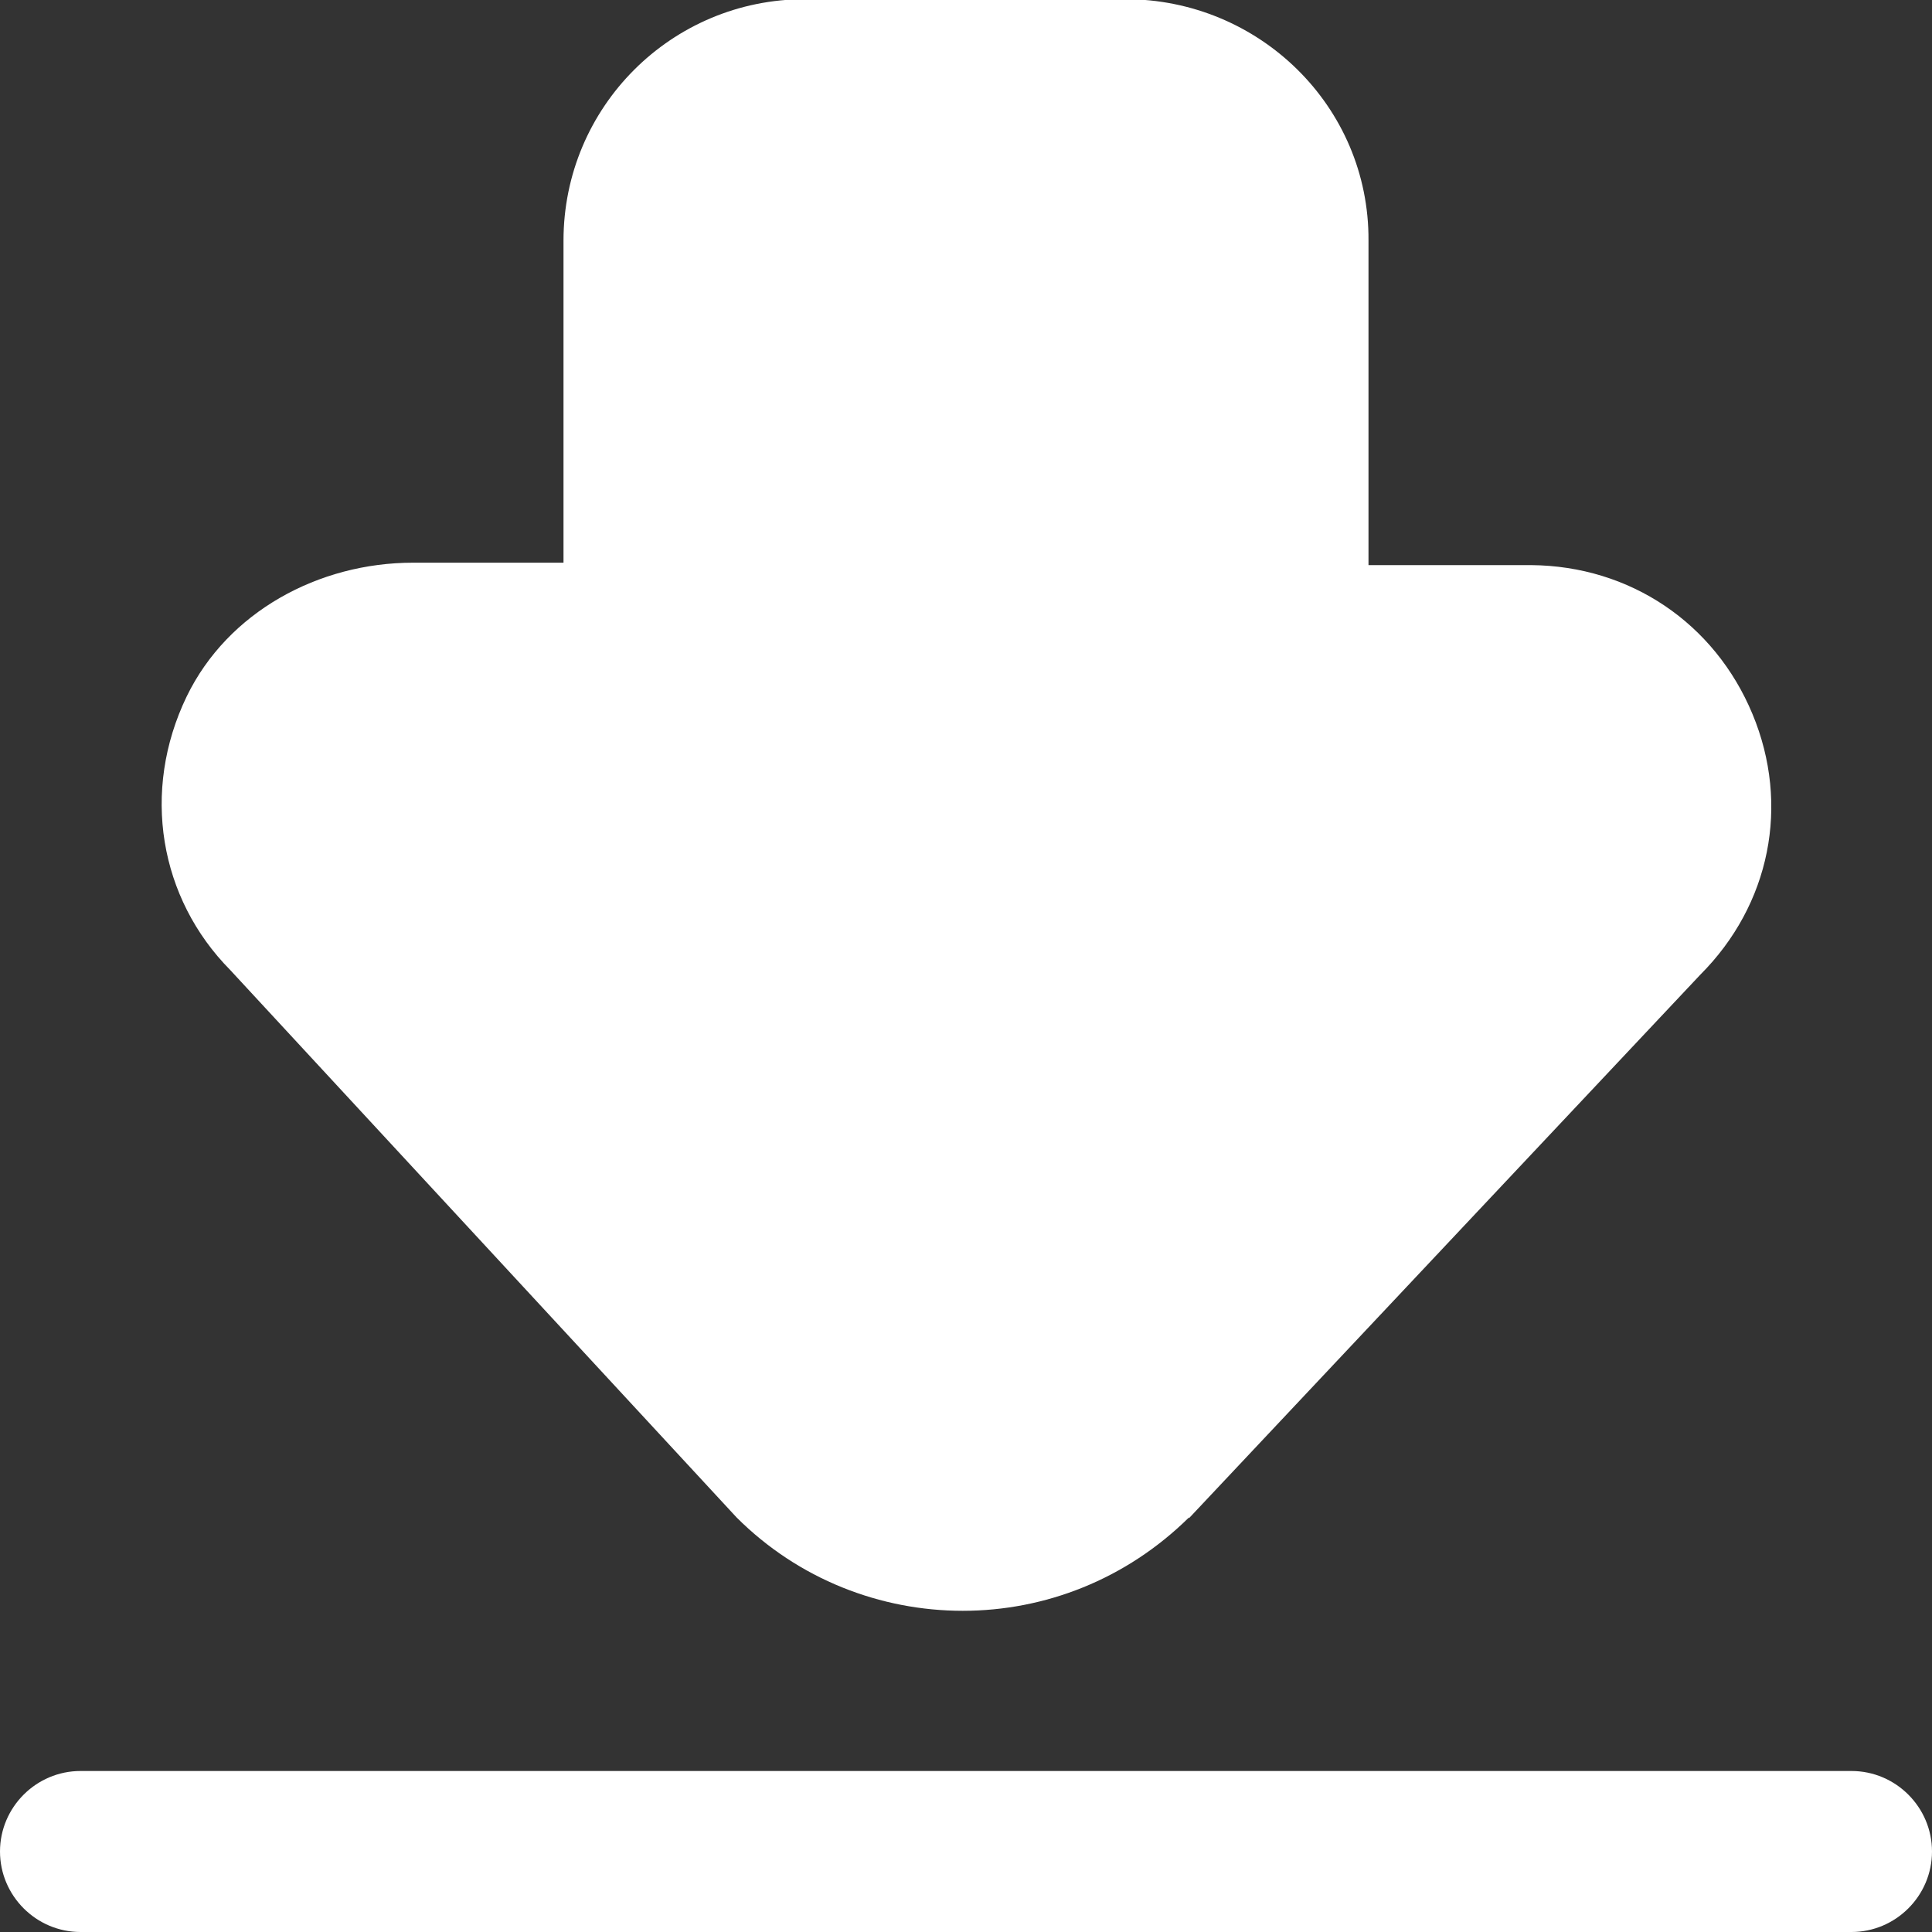 <?xml version="1.0" encoding="UTF-8"?>
<svg xmlns="http://www.w3.org/2000/svg" fill="white" id="Layer_1" data-name="Layer 1" viewBox="0 0 24 24" width="512" height="512"><rect x="0" y="0" width="24" height="24" fill="#333333" stroke="none"/><path d="M23,24H1c-.55,0-1-.45-1-1s.45-1,1-1H23c.55,0,1,.45,1,1s-.45,1-1,1Zm-8.23-5.14s6.35-6.75,6.35-6.75c.87-.87,1.12-2.11,.65-3.24-.47-1.13-1.52-1.84-2.75-1.85h-2.02s0-4.03,0-4.03c.01-1.67-1.36-3-3.02-3h-3.98c-1.66,0-3,1.34-3,3v4s-1.87,0-1.87,0c-1.17,0-2.3,.61-2.81,1.66-.57,1.18-.34,2.51,.54,3.4l6.29,6.8c.77,.77,1.79,1.16,2.81,1.16s2.03-.39,2.81-1.16Z"/></svg>
